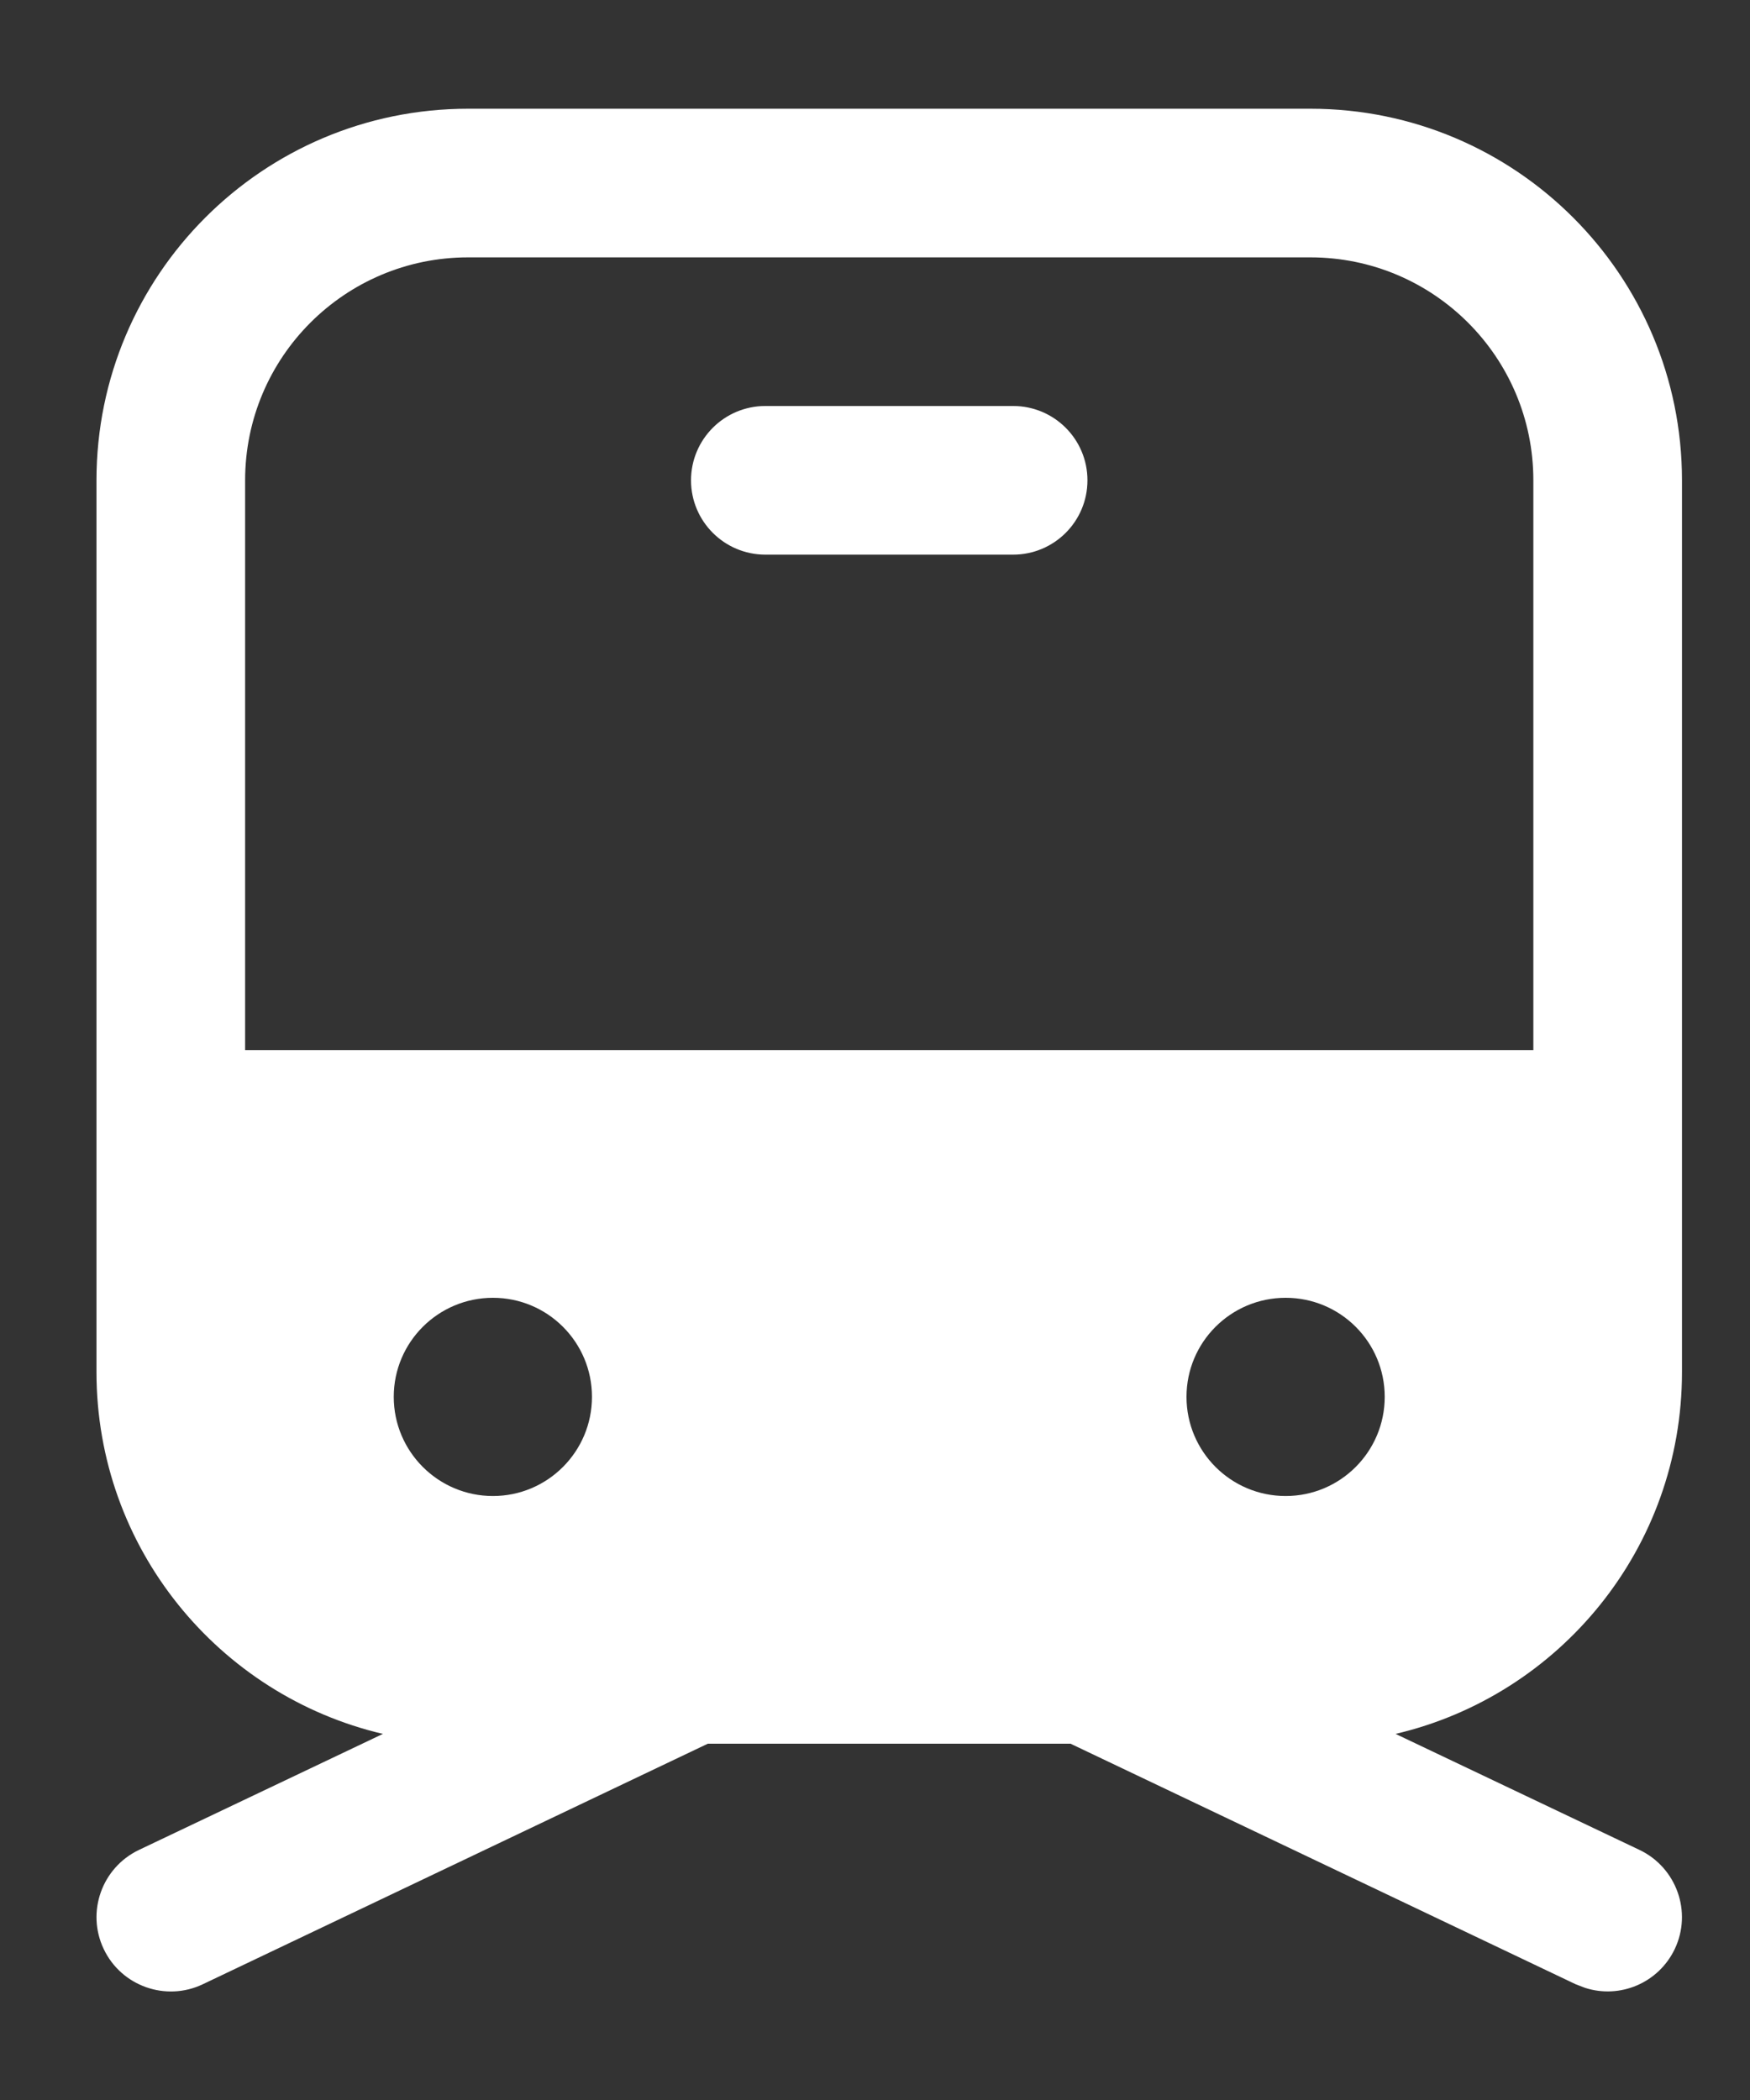 <?xml version="1.0" encoding="UTF-8"?> <svg xmlns="http://www.w3.org/2000/svg" width="15" height="18" viewBox="0 0 15 18" fill="none"><rect x="0" y="0" width="15" height="18" fill="#333333" stroke="none"/><path d="M11.232 0.932C12.991 0.932 14.417 2.358 14.417 4.117V11.761C14.417 13.269 13.369 14.532 11.962 14.862L14.054 15.857C14.371 16.009 14.506 16.389 14.355 16.706C14.216 16.997 13.886 17.135 13.587 17.039L13.506 17.008L9.176 14.946H6.067L1.738 17.008C1.421 17.159 1.04 17.024 0.889 16.706C0.738 16.389 0.873 16.009 1.19 15.857L3.282 14.862C1.875 14.532 0.827 13.269 0.827 11.761V4.117C0.827 2.358 2.253 0.932 4.012 0.932H11.232ZM4.225 11.124C3.756 11.124 3.375 11.504 3.375 11.973C3.375 12.442 3.756 12.823 4.225 12.823C4.694 12.823 5.074 12.442 5.074 11.973C5.074 11.504 4.694 11.124 4.225 11.124ZM11.02 11.124C10.55 11.124 10.17 11.504 10.17 11.973C10.17 12.442 10.55 12.823 11.02 12.823C11.489 12.823 11.869 12.442 11.869 11.973C11.869 11.504 11.489 11.124 11.02 11.124ZM11.232 2.206H4.012C2.957 2.206 2.101 3.061 2.101 4.117L2.101 9.001H13.143L13.143 4.117C13.143 3.061 12.287 2.206 11.232 2.206ZM8.684 3.48C9.036 3.48 9.321 3.765 9.321 4.117C9.321 4.469 9.036 4.754 8.684 4.754H6.56C6.209 4.754 5.923 4.469 5.923 4.117C5.923 3.765 6.209 3.48 6.56 3.48H8.684Z" fill="white"></path></svg> 